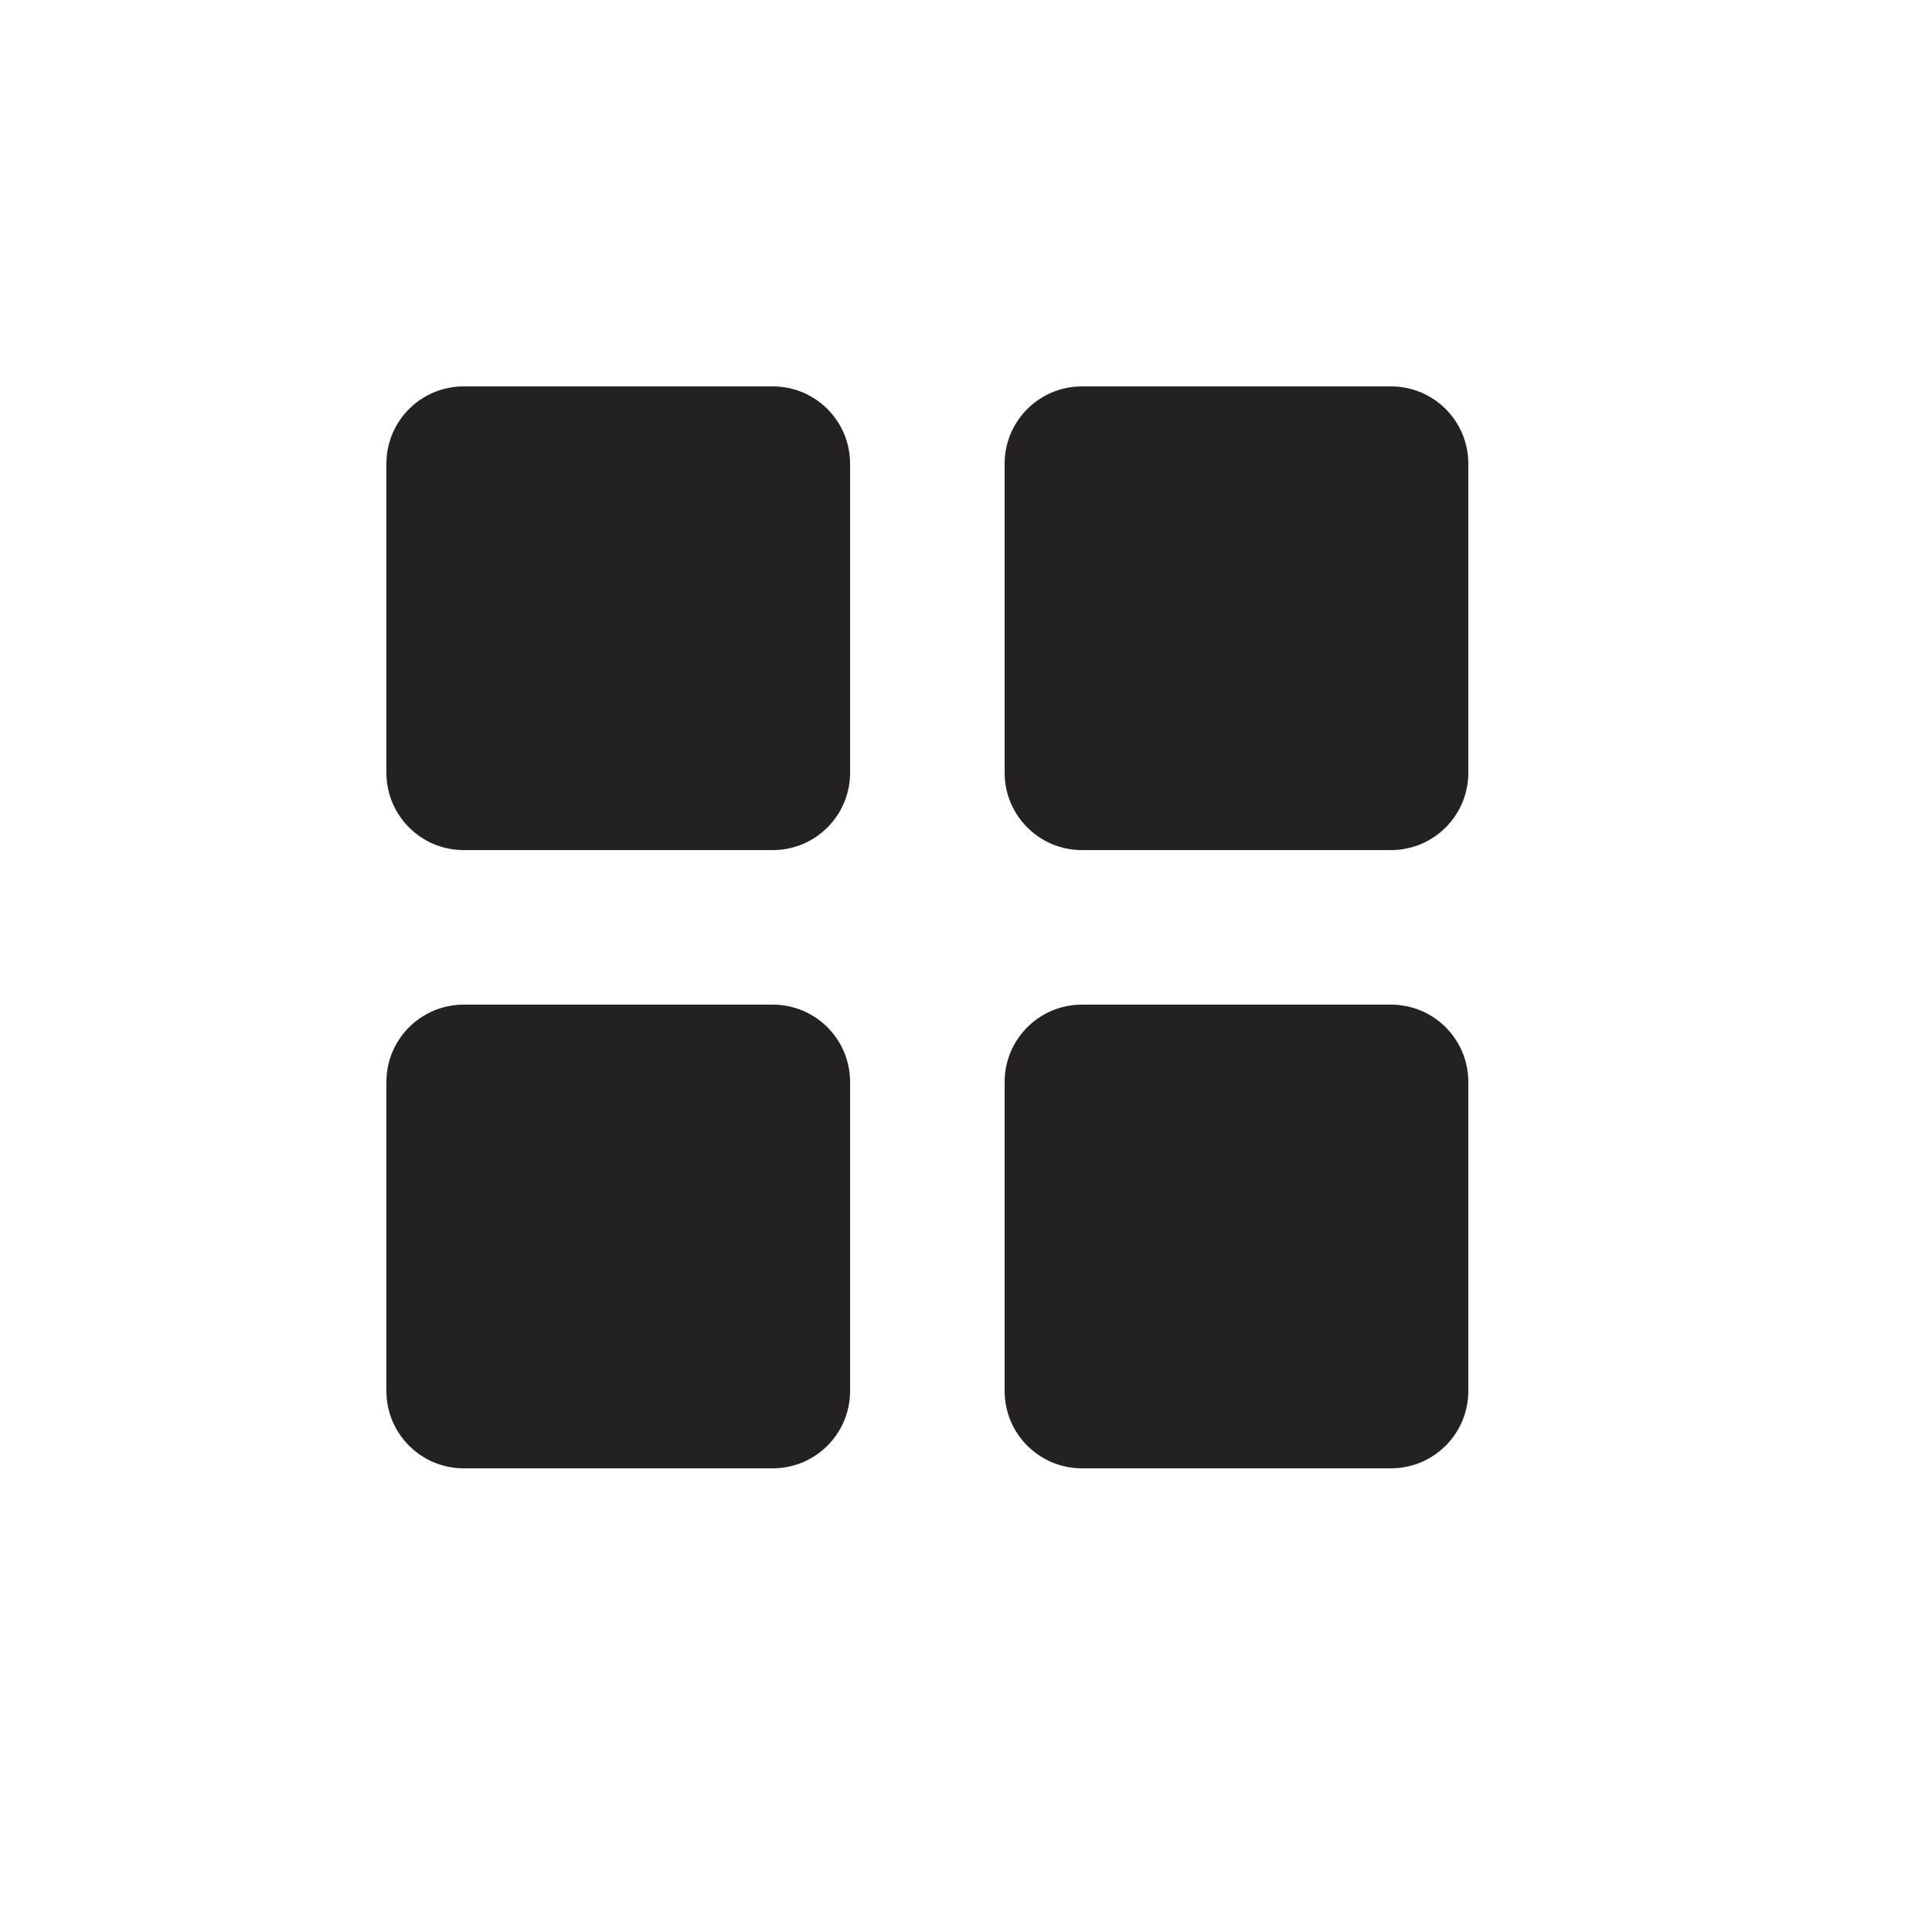 <?xml version="1.0" encoding="UTF-8"?> <svg xmlns="http://www.w3.org/2000/svg" width="25" height="25" viewBox="0 0 25 25" fill="none"><path d="M10 5H6C5.448 5 5 5.448 5 6V10C5 10.552 5.448 11 6 11H10C10.552 11 11 10.552 11 10V6C11 5.448 10.552 5 10 5Z" fill="#262121"></path><path d="M18 5H14C13.448 5 13 5.448 13 6V10C13 10.552 13.448 11 14 11H18C18.552 11 19 10.552 19 10V6C19 5.448 18.552 5 18 5Z" fill="#262121"></path><path d="M10 13H6C5.448 13 5 13.448 5 14V18C5 18.552 5.448 19 6 19H10C10.552 19 11 18.552 11 18V14C11 13.448 10.552 13 10 13Z" fill="#262121"></path><path d="M18 13H14C13.448 13 13 13.448 13 14V18C13 18.552 13.448 19 14 19H18C18.552 19 19 18.552 19 18V14C19 13.448 18.552 13 18 13Z" fill="#262121"></path></svg> 